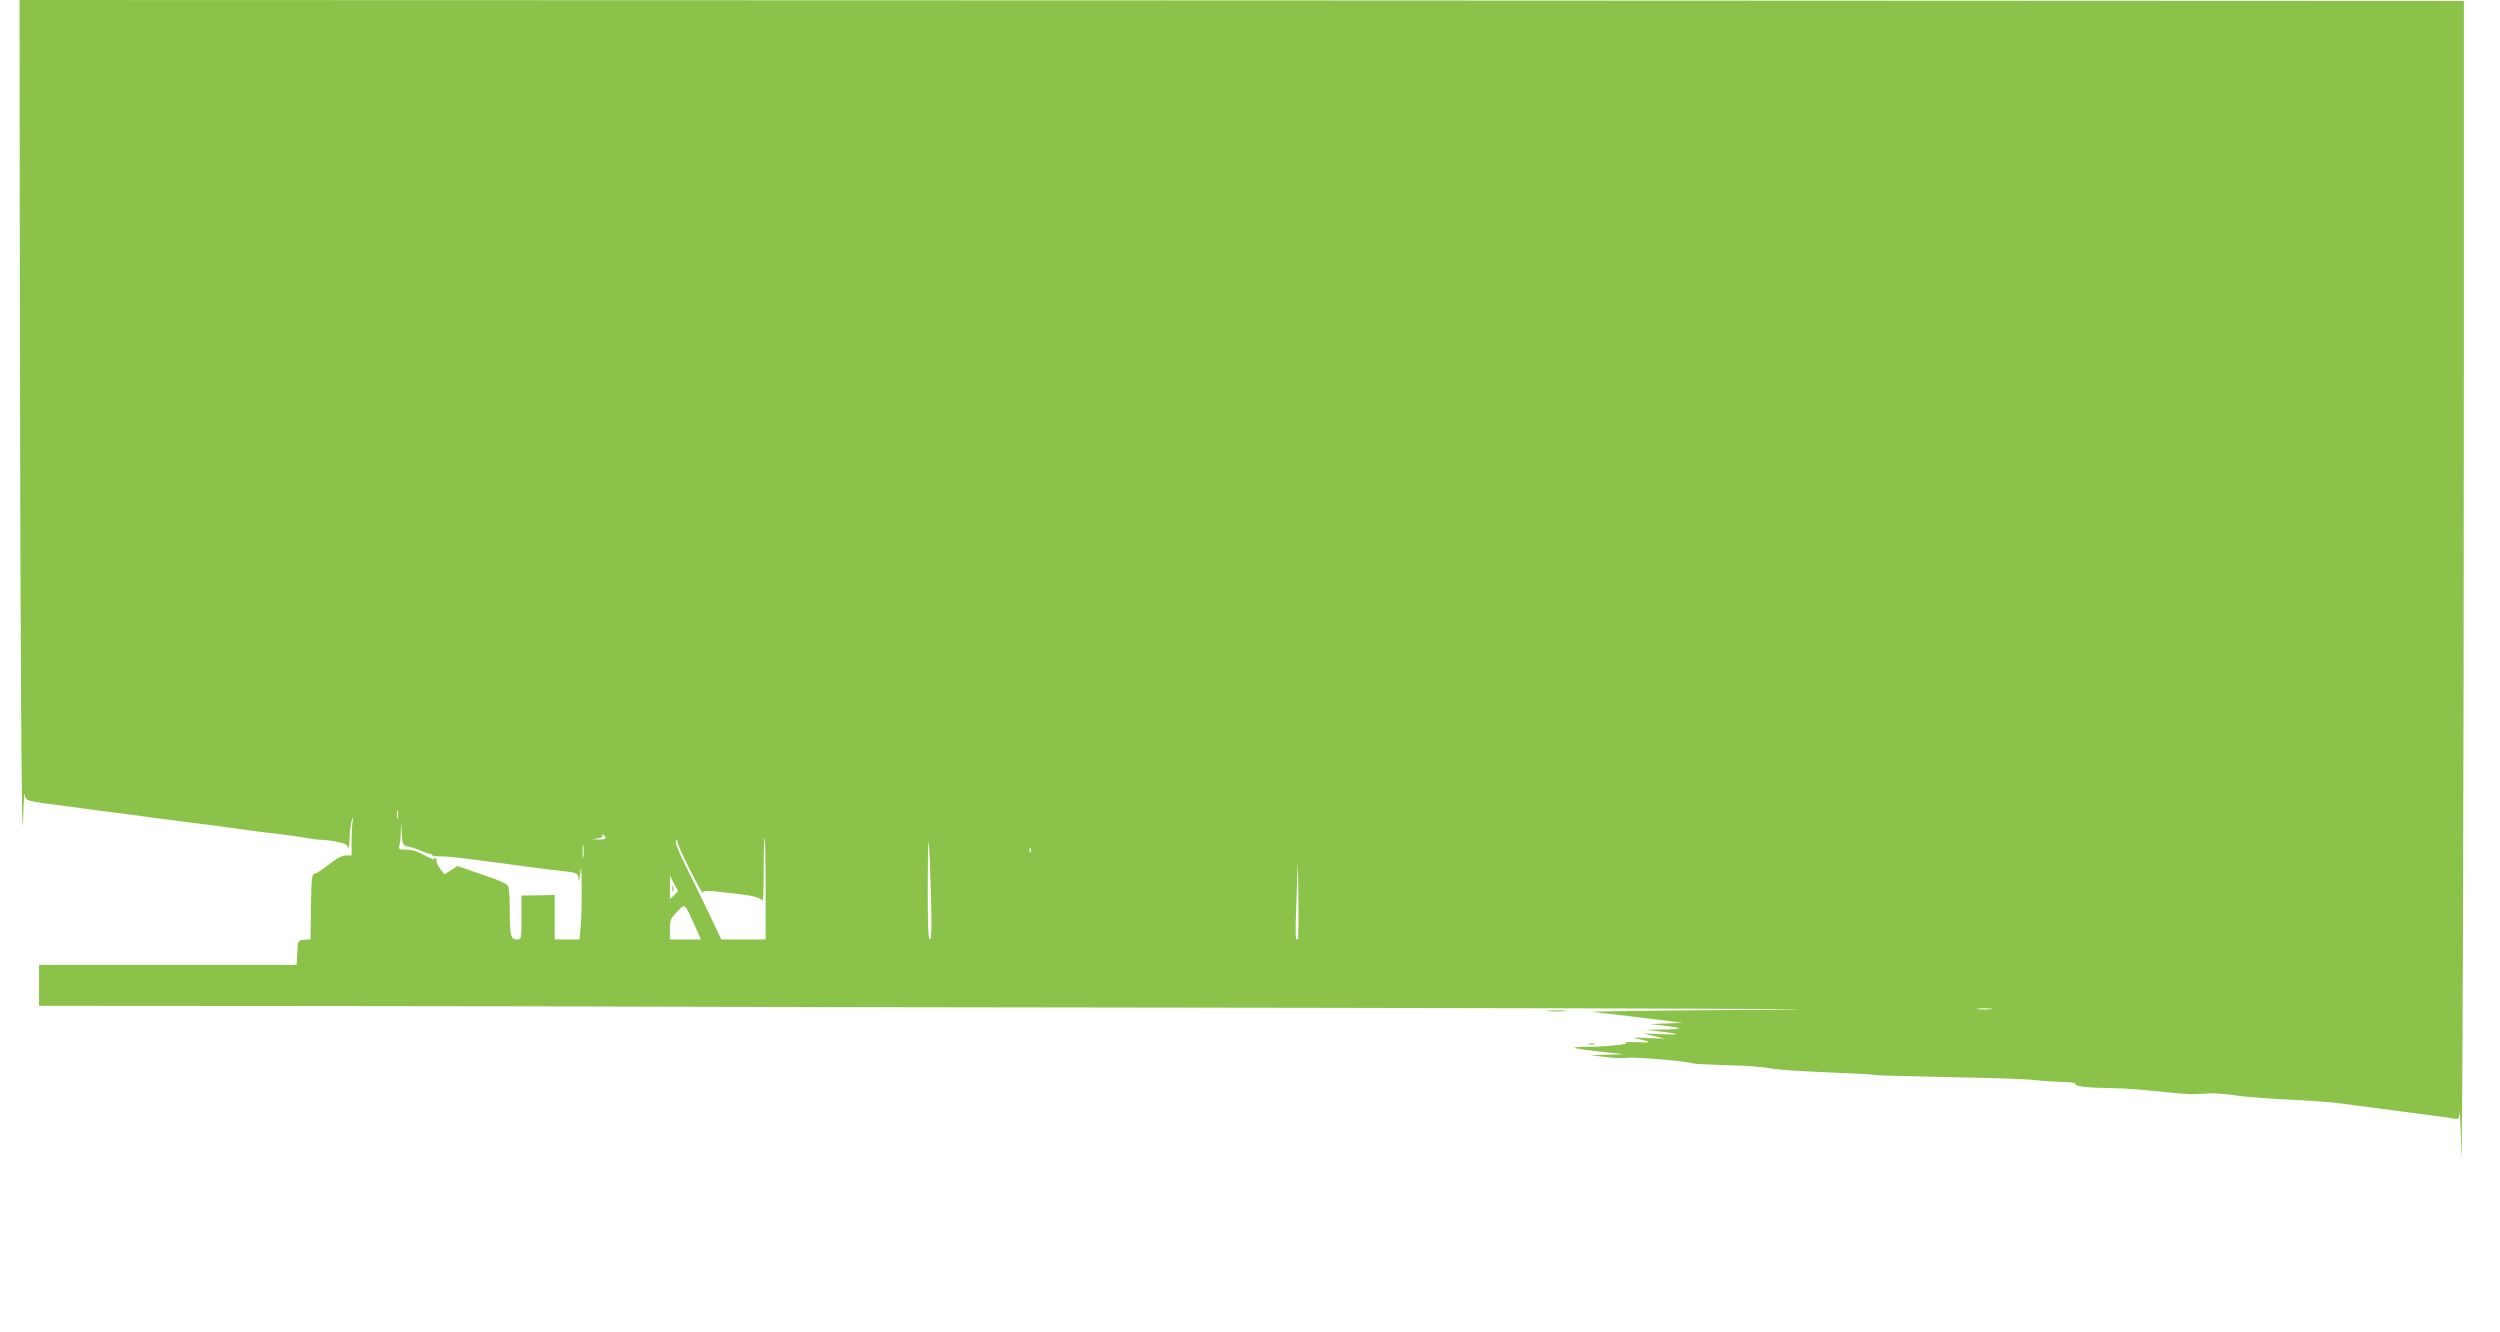 <?xml version="1.0" standalone="no"?>
<!DOCTYPE svg PUBLIC "-//W3C//DTD SVG 20010904//EN"
 "http://www.w3.org/TR/2001/REC-SVG-20010904/DTD/svg10.dtd">
<svg version="1.0" xmlns="http://www.w3.org/2000/svg"
 width="1280pt" height="682pt" viewBox="0 0 1280 682"
 preserveAspectRatio="xMidYMid meet">
<g transform="translate(0,682) scale(0.1,-0.1)"
fill="#8bc34a" stroke="none">
<path d="M102 5083 c2 -1700 10 -2733 17 -2443 2 80 6 131 8 113 5 -35 -3 -33
223 -62 47 -7 117 -16 155 -21 39 -5 108 -14 155 -20 47 -6 114 -15 150 -20
62 -8 127 -17 313 -40 45 -6 109 -15 142 -20 33 -5 105 -14 160 -20 55 -7 122
-16 148 -21 26 -5 61 -9 77 -9 16 0 51 -5 79 -11 39 -8 51 -15 54 -32 2 -12 5
10 7 48 1 39 6 81 11 95 7 21 8 20 4 -9 -3 -18 -5 -64 -5 -102 l0 -69 -30 0
c-20 0 -46 -14 -83 -44 -30 -24 -63 -46 -73 -48 -18 -3 -19 -16 -22 -170 l-2
-167 -33 -3 c-32 -3 -32 -3 -35 -65 l-3 -63 -659 0 -660 0 0 -105 0 -105 1493
-1 c820 -1 1537 -2 1592 -3 55 -1 1589 -4 3410 -6 1937 -3 2914 -7 2355 -10
-525 -3 -928 -8 -895 -11 71 -8 315 -37 400 -48 l60 -8 -85 -3 -85 -3 74 -8
c41 -5 76 -11 79 -14 3 -3 -35 -6 -84 -6 l-89 -2 75 -8 c107 -13 110 -19 5
-14 l-90 4 55 -14 55 -13 -90 3 c-75 4 -83 3 -46 -5 73 -16 70 -20 -9 -16 -41
2 -66 1 -55 -3 21 -8 -106 -21 -209 -21 -33 0 -57 -2 -54 -5 3 -3 61 -12 129
-19 l124 -14 -85 -2 -85 -3 75 -9 c41 -5 94 -7 118 -4 40 5 315 -19 332 -29 4
-2 83 -6 176 -9 93 -2 191 -9 218 -16 26 -6 155 -15 285 -20 130 -5 243 -11
251 -14 8 -2 179 -7 380 -11 201 -3 399 -10 440 -15 41 -5 106 -9 143 -10 38
0 66 -4 63 -9 -8 -13 63 -21 179 -22 55 0 163 -8 240 -16 77 -9 161 -16 188
-15 26 1 66 3 90 4 23 1 80 -4 127 -11 47 -7 168 -16 270 -21 102 -5 219 -13
260 -19 41 -6 113 -15 160 -21 47 -6 114 -15 150 -20 36 -5 102 -13 148 -19
45 -6 98 -13 117 -17 32 -6 34 -5 38 28 2 18 6 -66 8 -187 6 -343 14 1869 14
3975 l0 1905 -6258 3 -6257 2 2 -1737z m1935 -2450 c-3 -10 -5 -2 -5 17 0 19
2 27 5 18 2 -10 2 -26 0 -35z m56 -148 c18 -4 48 -14 67 -23 19 -8 38 -14 43
-14 4 1 7 -1 7 -5 0 -5 24 -8 53 -8 28 0 95 -7 147 -14 52 -7 124 -17 160 -21
36 -5 99 -13 140 -19 41 -5 100 -13 130 -16 121 -13 120 -13 122 -48 1 -18 4
-6 8 28 5 49 7 38 8 -61 1 -67 -1 -155 -4 -197 l-7 -77 -63 0 -64 0 0 114 0
114 -85 -2 -85 -1 0 -112 c0 -112 0 -113 -24 -113 -31 0 -36 20 -36 145 0 55
-3 110 -6 122 -5 17 -31 30 -134 65 l-128 44 -33 -22 -34 -21 -22 30 c-12 16
-20 34 -18 38 3 4 0 11 -6 15 -8 5 -9 3 -5 -5 5 -7 -16 2 -46 18 -37 21 -68
31 -97 31 -35 0 -42 3 -37 16 3 9 7 41 8 72 l2 57 3 -62 c4 -60 5 -62 36 -68z
m1007 44 c0 -5 -17 -8 -37 -7 -38 1 -38 1 -5 5 20 3 30 8 26 15 -4 7 -2 8 4 4
7 -4 12 -11 12 -17z m820 -259 l0 -260 -113 0 -114 0 -63 133 c-35 72 -90 185
-122 249 -39 79 -54 119 -46 124 6 4 9 3 6 -2 -3 -5 25 -70 63 -144 37 -74 68
-129 68 -121 1 14 16 14 196 -8 63 -8 94 -17 103 -28 10 -14 12 14 12 150 0
92 2 167 5 167 3 0 5 -117 5 -260z m-933 163 c-2 -16 -4 -3 -4 27 0 30 2 43 4
28 2 -16 2 -40 0 -55z m1779 -176 c5 -183 4 -247 -5 -247 -8 0 -11 69 -11 252
0 138 2 249 4 247 3 -2 8 -115 12 -252z m511 201 c-3 -8 -6 -5 -6 6 -1 11 2
17 5 13 3 -3 4 -12 1 -19z m1368 -446 c-13 -13 -14 15 -7 203 l7 200 3 -199
c1 -109 0 -201 -3 -204z m-3194 224 l-21 -20 0 59 1 60 20 -39 21 -39 -21 -21z
m105 -152 l33 -74 -79 0 -80 0 0 52 c0 47 4 56 37 90 42 43 36 49 89 -68z
m6637 -431 c-18 -2 -48 -2 -65 0 -18 2 -4 4 32 4 36 0 50 -2 33 -4z"/>
<path d="M3442 2270 c0 -14 2 -19 5 -12 2 6 2 18 0 25 -3 6 -5 1 -5 -13z"/>
<path d="M7928 1643 c23 -2 61 -2 85 0 23 2 4 4 -43 4 -47 0 -66 -2 -42 -4z"/>
<path d="M8138 1473 c6 -2 18 -2 25 0 6 3 1 5 -13 5 -14 0 -19 -2 -12 -5z"/>
</g>
</svg>
